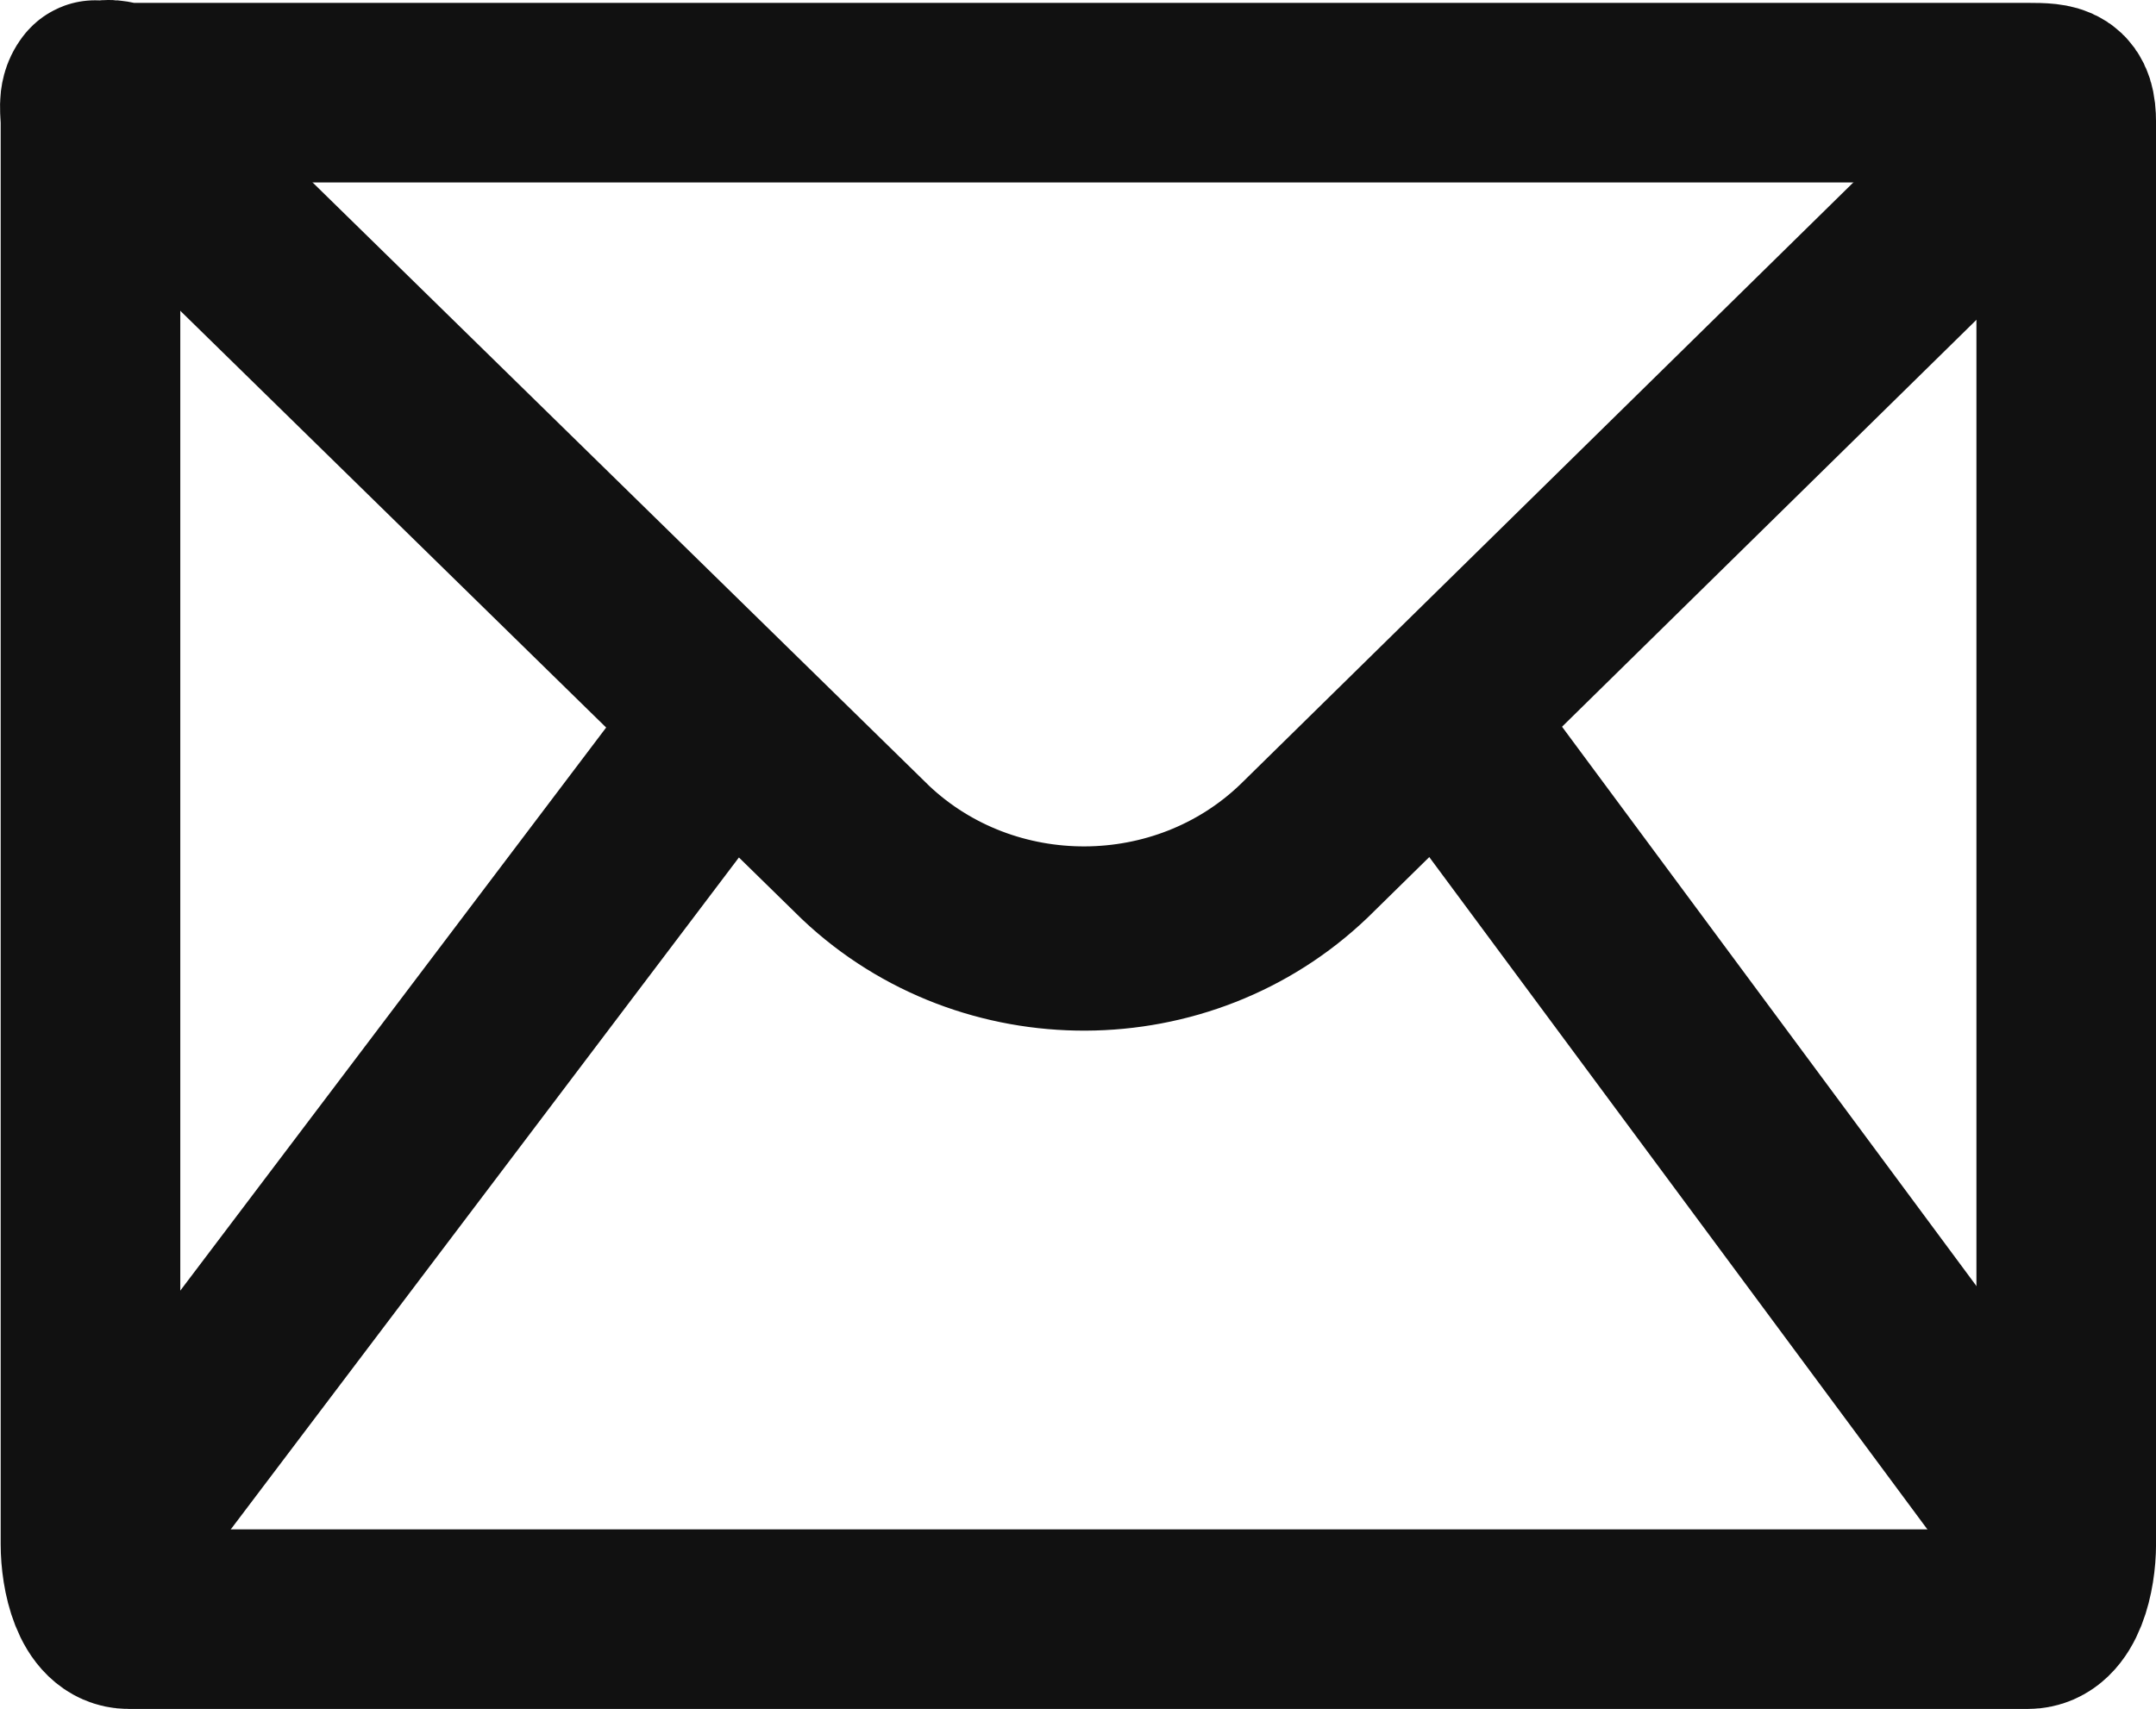 <?xml version="1.0" encoding="utf-8"?>
<!-- Generator: Adobe Illustrator 19.2.1, SVG Export Plug-In . SVG Version: 6.00 Build 0)  -->
<!DOCTYPE svg PUBLIC "-//W3C//DTD SVG 1.1//EN" "http://www.w3.org/Graphics/SVG/1.1/DTD/svg11.dtd">
<svg version="1.1" id="icons" xmlns="http://www.w3.org/2000/svg" xmlns:xlink="http://www.w3.org/1999/xlink" x="0px" y="0px"
	 width="48.014px" height="38.064px" viewBox="0 0 48.014 38.064" enable-background="new 0 0 48.014 38.064" xml:space="preserve">
<g id="Icon_65_">
	<path fill="none" stroke="#111" stroke-width="4" stroke-miterlimit="10" d="M45.162,36.064H2.867
		c-0.641,0-0.852-1.026-0.852-1.669V2.733c0-0.266-0.066-0.513,0.085-0.71C2.155,1.95,2.142,2.134,2.213,2.075
		c0.2-0.163,0.377-0.011,0.654-0.011h42.296c0.641,0,0.852,0.026,0.852,0.669v31.663C46.014,35.039,45.803,36.064,45.162,36.064z"/>
	<path fill="none" stroke="#111" stroke-width="4.104" stroke-miterlimit="10" d="M1.943,2.023l17.338,16.97
		c2.719,2.564,7.064,2.546,9.76-0.04L46.16,2.141"/>
	
		<line fill="none" stroke="#111" stroke-width="4.104" stroke-miterlimit="10" x1="46.16" y1="34.987" x2="32.075" y2="15.974"/>
	
		<line fill="none" stroke="#111" stroke-width="4.104" stroke-miterlimit="10" x1="1.869" y1="34.987" x2="16.246" y2="15.974"/>
</g>
</svg>

